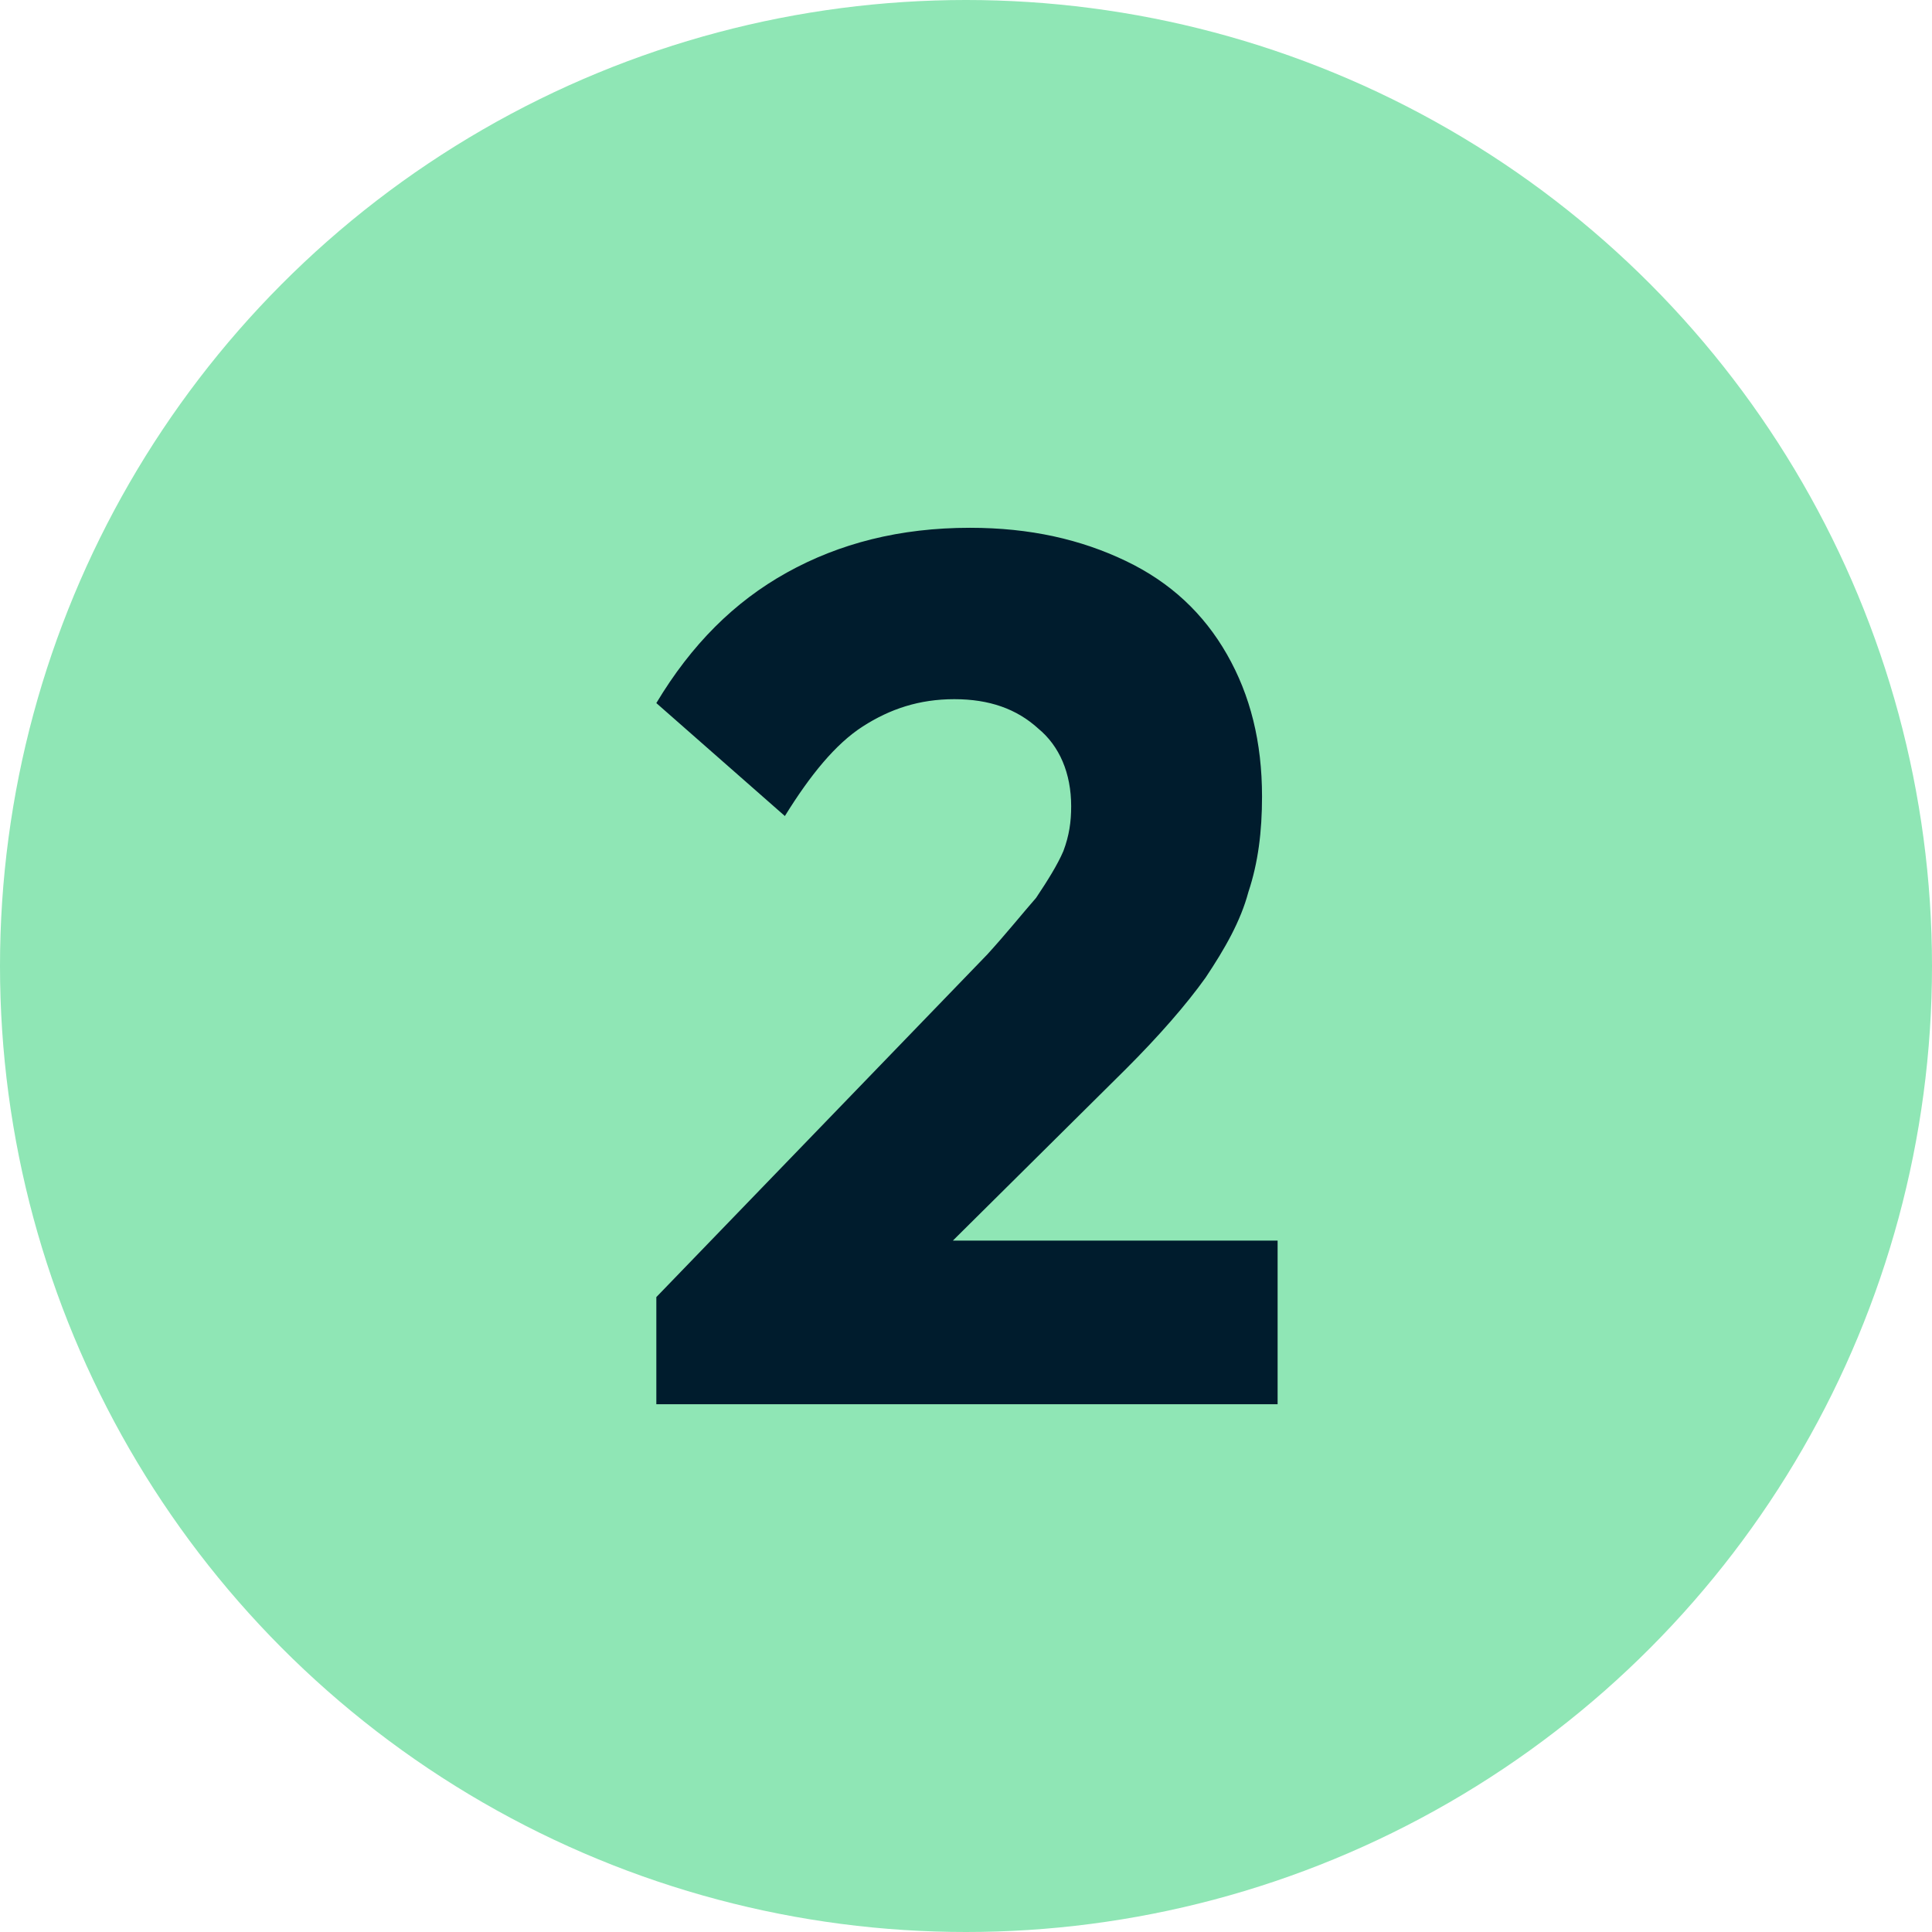 <?xml version="1.0" encoding="UTF-8"?>
<!-- Generator: Adobe Illustrator 28.3.0, SVG Export Plug-In . SVG Version: 6.00 Build 0)  -->
<svg xmlns="http://www.w3.org/2000/svg" xmlns:xlink="http://www.w3.org/1999/xlink" version="1.1" id="Calque_1" x="0px" y="0px" viewBox="0 0 99.2 99.2" style="enable-background:new 0 0 99.2 99.2;" xml:space="preserve">
<style type="text/css">
	.st0{fill:#8FE6B5;}
	.st1{fill:#001C2D;}
</style>
<g>
	<circle class="st0" cx="49.6" cy="49.6" r="49.6"></circle>
	<g>
		<path class="st1" d="M33.7,66.6l17-17.6c1-1.1,1.8-2.1,2.5-2.9c0.6-0.9,1.1-1.7,1.4-2.4c0.3-0.8,0.4-1.5,0.4-2.3    c0-1.7-0.6-3.1-1.7-4c-1.1-1-2.5-1.5-4.3-1.5s-3.3,0.5-4.7,1.4c-1.4,0.9-2.7,2.5-4,4.6l-6.6-5.8c1.8-3,4-5.2,6.7-6.7    c2.7-1.5,5.8-2.3,9.4-2.3c3.1,0,5.7,0.6,8,1.7c2.3,1.1,4,2.7,5.2,4.8c1.2,2.1,1.8,4.5,1.8,7.3c0,1.8-0.2,3.4-0.7,4.9    c-0.4,1.5-1.2,2.9-2.2,4.4c-1,1.4-2.4,3-4.1,4.7L45.9,66.7L33.7,66.6z M33.7,72.1v-5.5l8.3-2.9h23.6v8.4H33.7z"></path>
	</g>
</g>
</svg>
